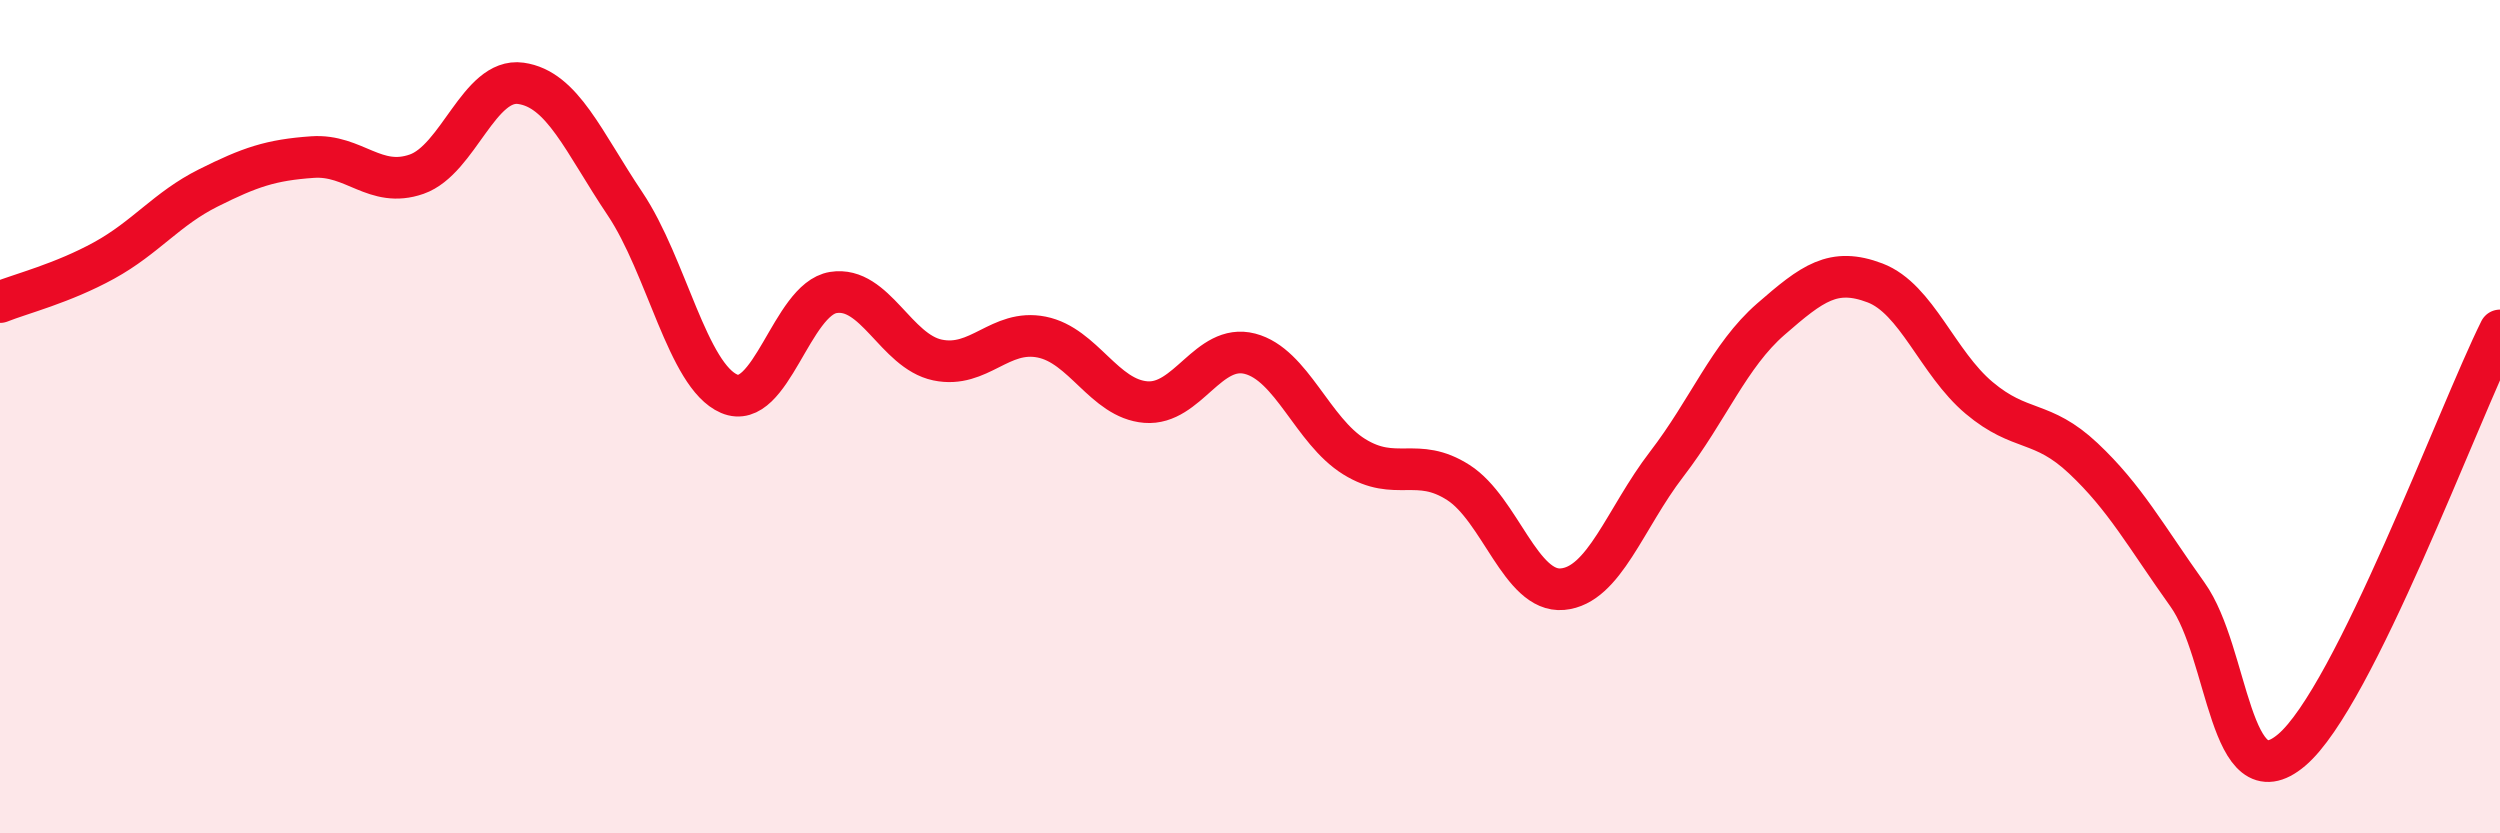 
    <svg width="60" height="20" viewBox="0 0 60 20" xmlns="http://www.w3.org/2000/svg">
      <path
        d="M 0,7.25 C 0.5,7.05 1.5,6.8 2.5,6.25 C 3.5,5.7 4,5.01 5,4.51 C 6,4.01 6.5,3.84 7.5,3.77 C 8.5,3.7 9,4.53 10,4.18 C 11,3.83 11.5,1.86 12.5,2 C 13.5,2.14 14,3.4 15,4.89 C 16,6.38 16.5,9.02 17.5,9.45 C 18.5,9.88 19,7.18 20,7.02 C 21,6.86 21.5,8.43 22.5,8.64 C 23.5,8.85 24,7.89 25,8.09 C 26,8.29 26.5,9.57 27.5,9.65 C 28.5,9.73 29,8.23 30,8.49 C 31,8.75 31.5,10.34 32.5,10.96 C 33.5,11.58 34,10.94 35,11.58 C 36,12.22 36.5,14.23 37.5,14.14 C 38.5,14.05 39,12.44 40,11.14 C 41,9.84 41.5,8.53 42.5,7.66 C 43.5,6.79 44,6.41 45,6.79 C 46,7.17 46.5,8.71 47.5,9.55 C 48.5,10.39 49,10.06 50,11 C 51,11.94 51.5,12.87 52.5,14.27 C 53.5,15.67 53.5,19.27 55,18 C 56.5,16.73 59,9.94 60,7.93L60 20L0 20Z"
        fill="#EB0A25"
        opacity="0.1"
        stroke-linecap="round"
        stroke-linejoin="round"
      />
      <path
        d="M 0,7.25 C 0.5,7.05 1.5,6.8 2.5,6.25 C 3.5,5.7 4,5.01 5,4.51 C 6,4.01 6.5,3.84 7.5,3.77 C 8.5,3.7 9,4.53 10,4.18 C 11,3.83 11.5,1.86 12.5,2 C 13.5,2.14 14,3.4 15,4.89 C 16,6.38 16.5,9.02 17.5,9.45 C 18.5,9.88 19,7.18 20,7.02 C 21,6.86 21.5,8.43 22.5,8.64 C 23.5,8.85 24,7.89 25,8.09 C 26,8.29 26.5,9.57 27.5,9.65 C 28.5,9.73 29,8.23 30,8.49 C 31,8.75 31.5,10.34 32.5,10.96 C 33.5,11.58 34,10.94 35,11.58 C 36,12.22 36.5,14.23 37.5,14.14 C 38.5,14.05 39,12.44 40,11.14 C 41,9.84 41.5,8.53 42.5,7.66 C 43.5,6.79 44,6.41 45,6.79 C 46,7.17 46.5,8.71 47.5,9.55 C 48.5,10.39 49,10.06 50,11 C 51,11.94 51.5,12.87 52.5,14.27 C 53.5,15.67 53.5,19.27 55,18 C 56.5,16.73 59,9.94 60,7.93"
        stroke="#EB0A25"
        stroke-width="1"
        fill="none"
        stroke-linecap="round"
        stroke-linejoin="round"
      />
    </svg>
  